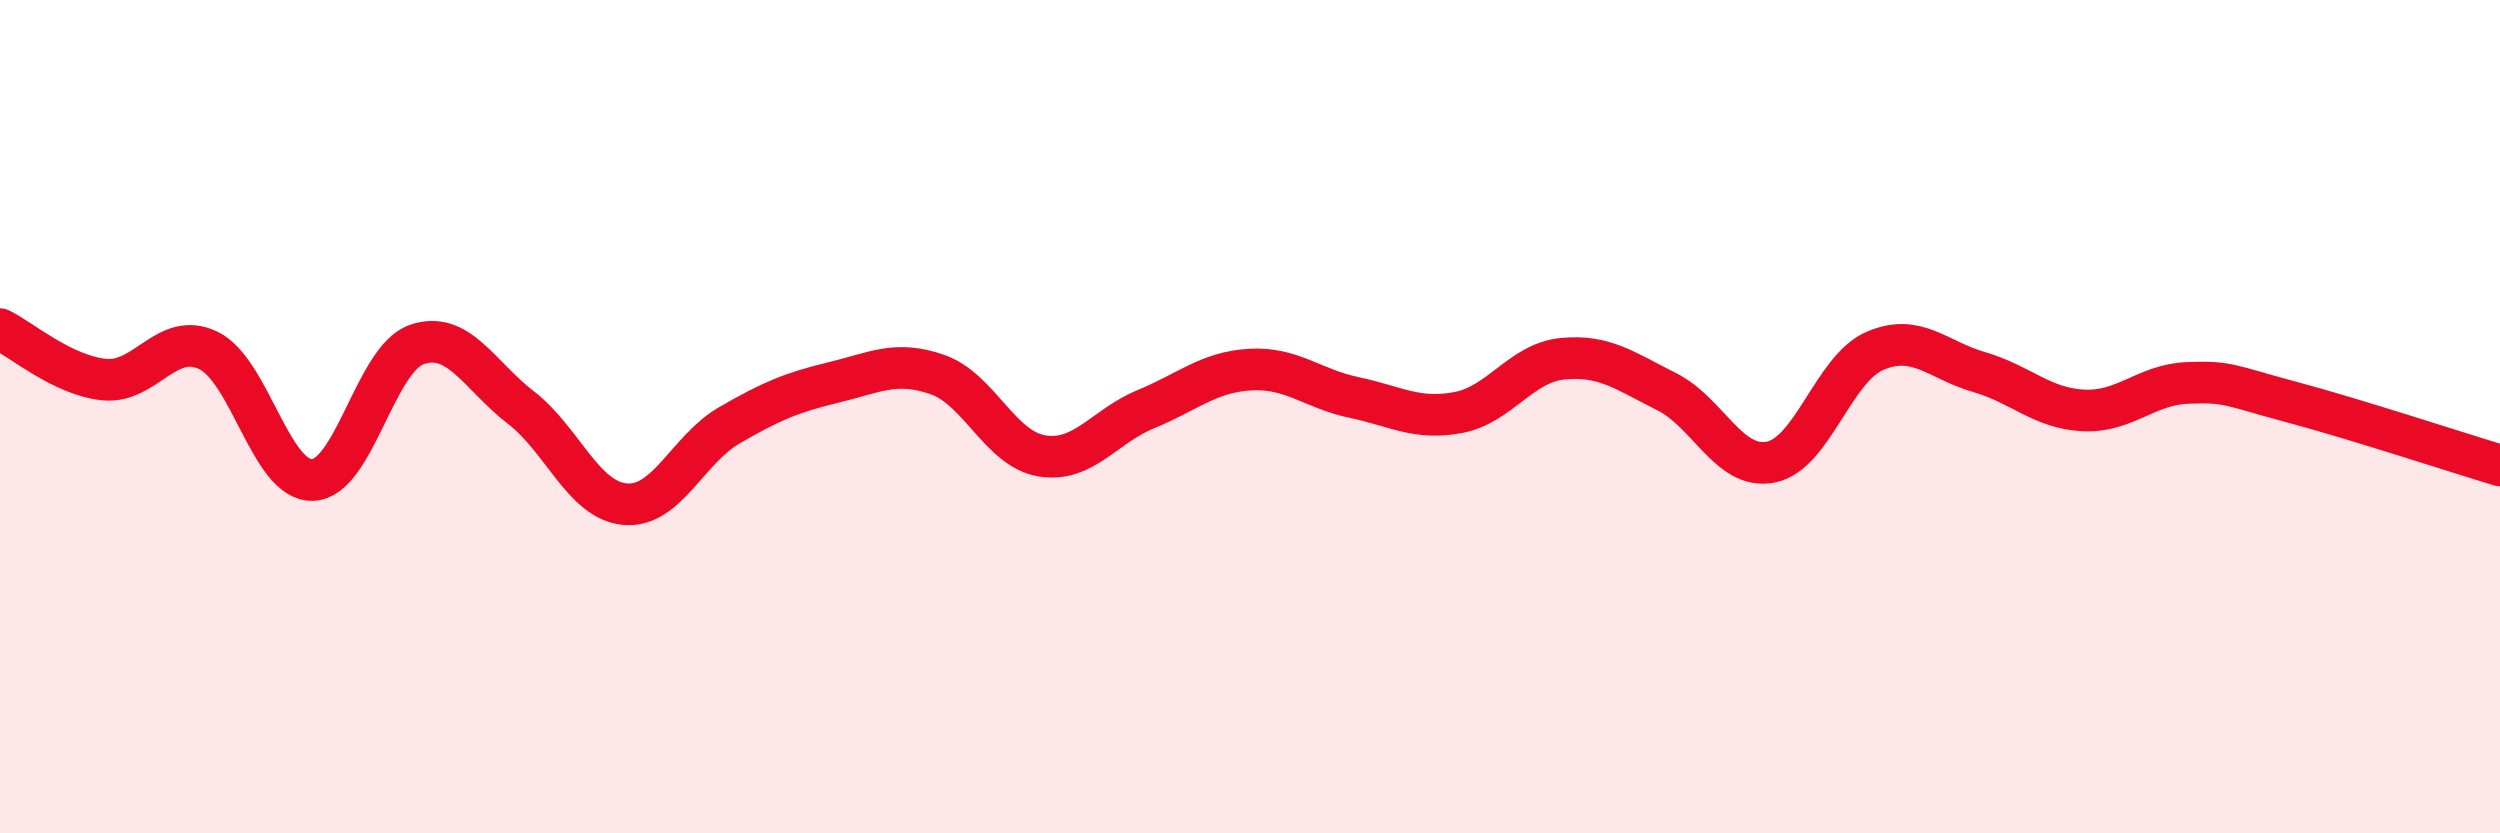 
    <svg width="60" height="20" viewBox="0 0 60 20" xmlns="http://www.w3.org/2000/svg">
      <path
        d="M 0,7.9 C 0.5,8.14 1.5,9.01 2.5,9.11 C 3.5,9.21 4,7.93 5,8.41 C 6,8.89 6.5,11.55 7.5,11.52 C 8.5,11.49 9,8.62 10,8.27 C 11,7.92 11.5,9.01 12.5,9.78 C 13.5,10.55 14,12.01 15,12.1 C 16,12.19 16.5,10.79 17.5,10.21 C 18.5,9.63 19,9.42 20,9.18 C 21,8.94 21.5,8.64 22.5,8.99 C 23.5,9.34 24,10.77 25,10.94 C 26,11.11 26.5,10.23 27.5,9.82 C 28.5,9.41 29,8.93 30,8.87 C 31,8.81 31.5,9.33 32.5,9.54 C 33.5,9.75 34,10.09 35,9.9 C 36,9.71 36.5,8.71 37.5,8.61 C 38.5,8.51 39,8.9 40,9.4 C 41,9.9 41.5,11.29 42.5,11.09 C 43.5,10.89 44,8.85 45,8.42 C 46,7.99 46.5,8.64 47.5,8.93 C 48.5,9.22 49,9.8 50,9.85 C 51,9.9 51.5,9.23 52.5,9.19 C 53.5,9.15 53.5,9.25 55,9.65 C 56.5,10.05 59,10.87 60,11.17L60 20L0 20Z"
        fill="#EB0A25"
        opacity="0.1"
        stroke-linecap="round"
        stroke-linejoin="round"
      />
      <path
        d="M 0,7.9 C 0.5,8.14 1.5,9.01 2.5,9.11 C 3.5,9.21 4,7.93 5,8.41 C 6,8.89 6.5,11.55 7.5,11.52 C 8.5,11.49 9,8.62 10,8.27 C 11,7.92 11.5,9.01 12.5,9.78 C 13.5,10.55 14,12.01 15,12.1 C 16,12.19 16.5,10.79 17.5,10.21 C 18.5,9.63 19,9.42 20,9.18 C 21,8.94 21.5,8.64 22.5,8.99 C 23.5,9.34 24,10.77 25,10.94 C 26,11.11 26.5,10.23 27.5,9.82 C 28.5,9.41 29,8.93 30,8.87 C 31,8.81 31.5,9.33 32.5,9.54 C 33.5,9.75 34,10.09 35,9.9 C 36,9.71 36.5,8.71 37.5,8.61 C 38.5,8.51 39,8.9 40,9.4 C 41,9.9 41.5,11.29 42.5,11.09 C 43.5,10.89 44,8.85 45,8.42 C 46,7.99 46.5,8.64 47.5,8.93 C 48.5,9.22 49,9.8 50,9.85 C 51,9.9 51.5,9.23 52.5,9.19 C 53.5,9.15 53.5,9.25 55,9.65 C 56.5,10.05 59,10.87 60,11.17"
        stroke="#EB0A25"
        stroke-width="1"
        fill="none"
        stroke-linecap="round"
        stroke-linejoin="round"
      />
    </svg>
  